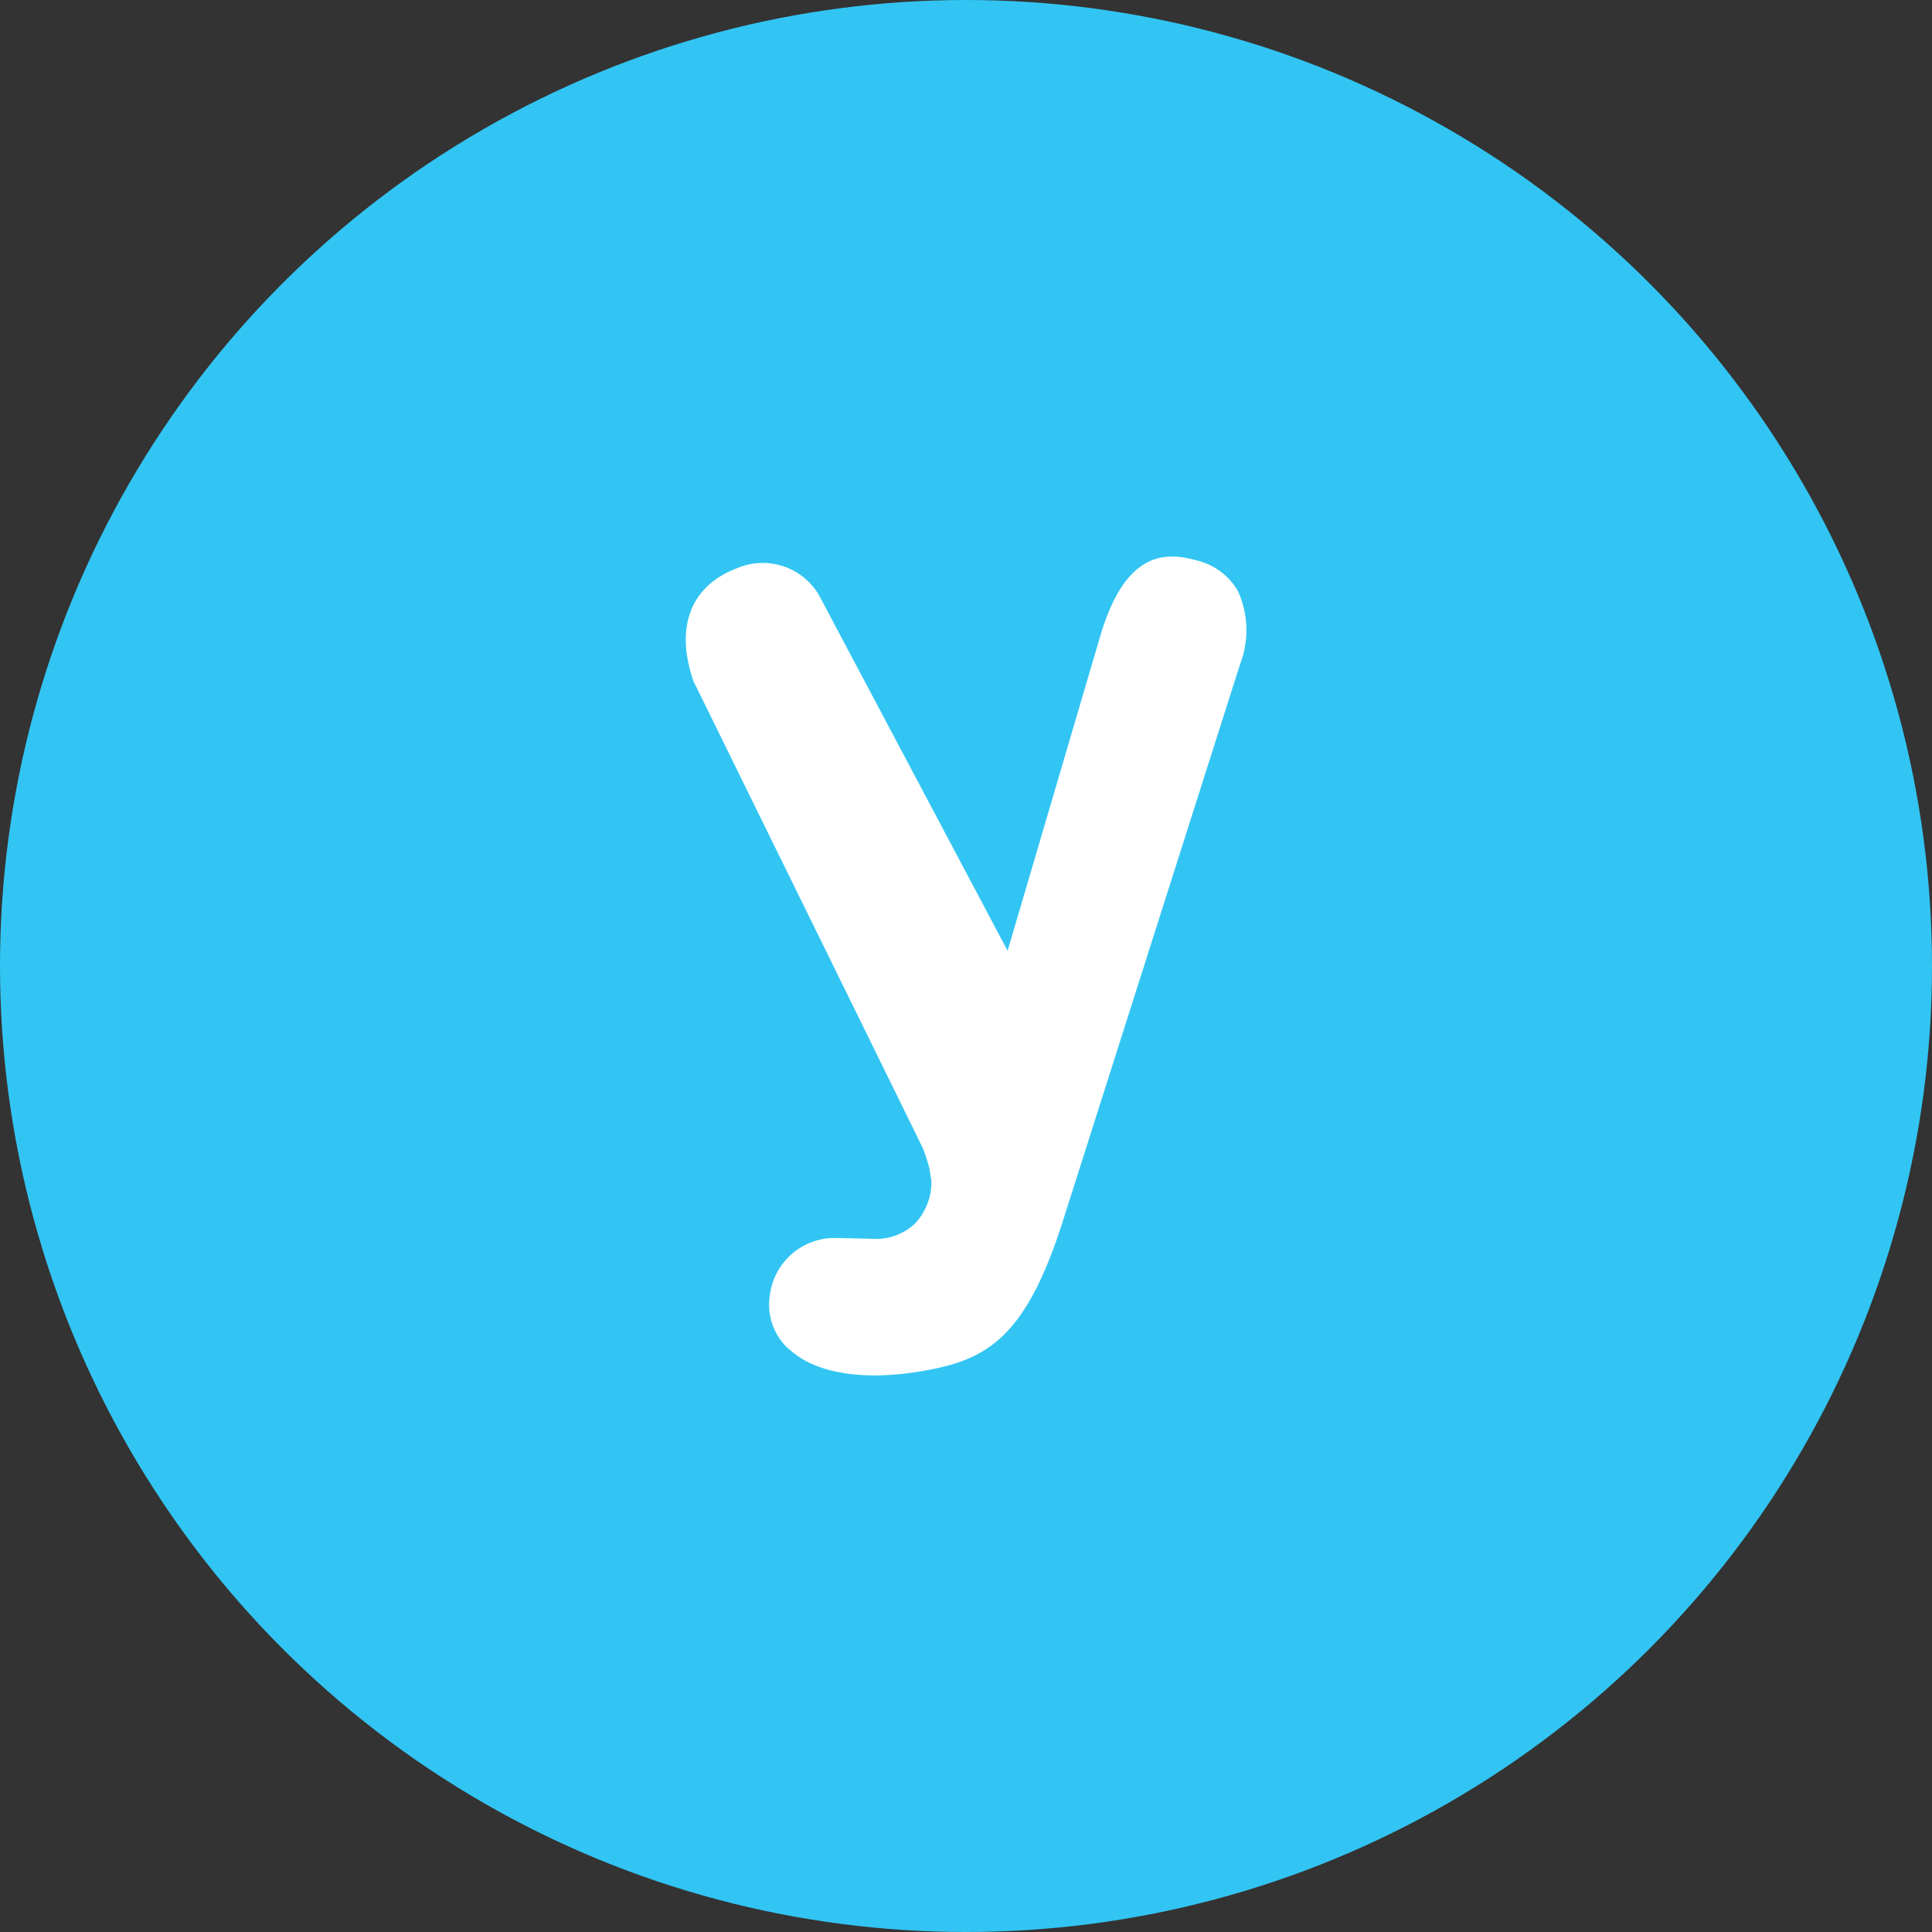 <svg xmlns="http://www.w3.org/2000/svg" width="50" height="50" viewBox="0 0 50 50">
  <rect x="0" y="0" width="50" height="50" fill="#333333" stroke="none"/>
  <defs>
    <style>
      .cls-1 {
        fill: #32c5f3;
      }

      .cls-2 {
        fill: #fff;
      }
    </style>
  </defs>
  <title>ico-sns-y</title>
  <g id="レイヤー_2" data-name="レイヤー 2">
    <circle class="cls-1" cx="25" cy="25" r="25"/>
    <g id="g1402">
      <path id="path1404" class="cls-2" d="M20.428,34.921c.711.659,2.059.846,3.7.513,1.534-.3,2.485-.989,3.4-3.9l4.56-14.328a2.448,2.448,0,0,0-.052-1.911,1.683,1.683,0,0,0-1.1-.8c-.813-.223-1.827-.2-2.467,1.984l-2.392,8.127L21.194,15.4a1.689,1.689,0,0,0-2.128-.691c-1.2.455-1.6,1.532-1.119,2.92,0,0,5.929,12.065,5.942,12.1a4.252,4.252,0,0,1,.161.5s.054.327.054.339a1.554,1.554,0,0,1-.445,1.118,1.478,1.478,0,0,1-1.1.373s-.925-.021-.995-.021a1.693,1.693,0,0,0-1.643,1.5,1.549,1.549,0,0,0,.5,1.383"/>
    </g>
  </g>
</svg>
